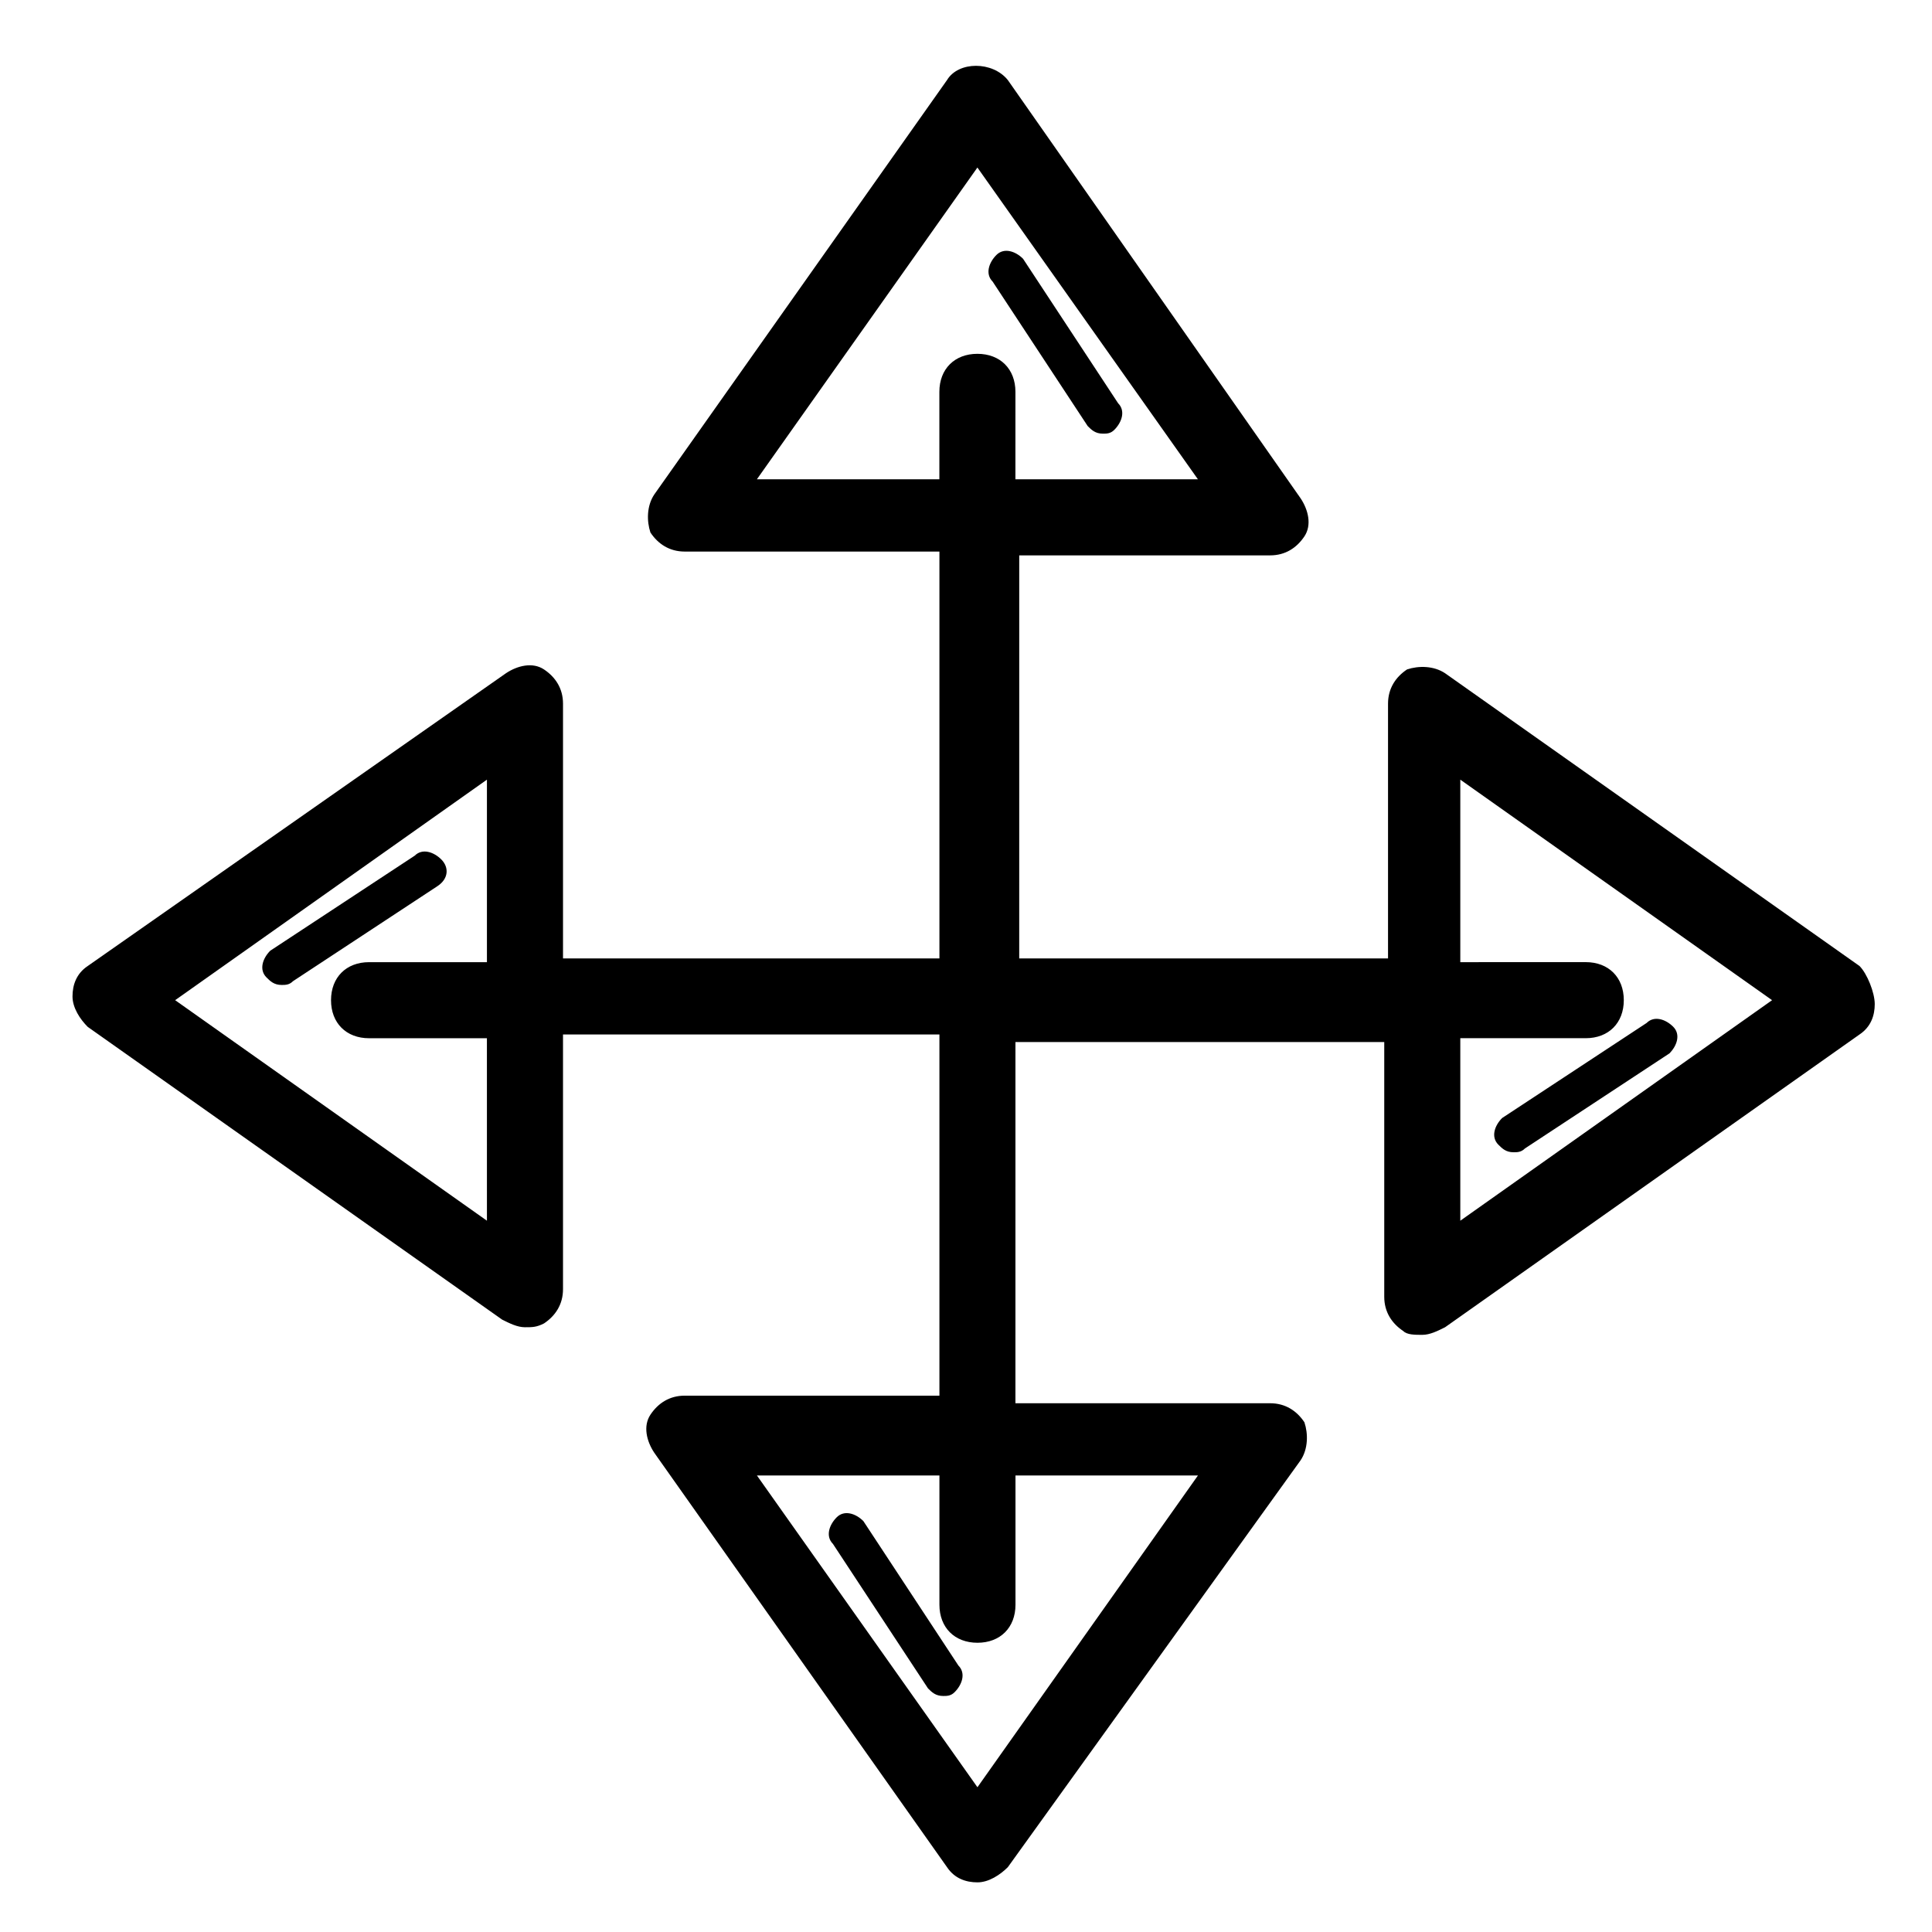 <?xml version="1.0" encoding="UTF-8"?>
<!-- Uploaded to: ICON Repo, www.iconrepo.com, Generator: ICON Repo Mixer Tools -->
<svg fill="#000000" width="800px" height="800px" version="1.1" viewBox="144 144 512 512" xmlns="http://www.w3.org/2000/svg">
 <path d="m636.79 400-109.83-77.586c-3.023-2.016-7.055-2.016-10.078-1.008-3.023 2.016-5.039 5.039-5.039 9.07v67.512h-97.738l0.004-106.81h66.504c4.031 0 7.055-2.016 9.07-5.039 2.016-3.023 1.008-7.055-1.008-10.078l-77.586-110.84c-4.031-5.039-13.098-5.039-16.121 0l-77.586 109.83c-2.016 3.023-2.016 7.055-1.008 10.078 2.016 3.023 5.039 5.039 9.07 5.039h67.512v107.82h-99.754v-67.512c0-4.031-2.016-7.055-5.039-9.07-3.023-2.016-7.055-1.008-10.078 1.008l-110.84 77.59c-3.023 2.016-4.031 5.039-4.031 8.062s2.016 6.047 4.031 8.062l109.83 77.586c2.016 1.008 4.031 2.016 6.047 2.016 2.016 0 3.023 0 5.039-1.008 3.023-2.016 5.039-5.039 5.039-9.07v-67.512h99.754v95.723h-67.512c-4.031 0-7.055 2.016-9.07 5.039-2.016 3.023-1.008 7.055 1.008 10.078l77.586 109.83c2.016 3.023 5.039 4.031 8.062 4.031 3.023 0 6.047-2.016 8.062-4.031l77.582-107.82c2.016-3.023 2.016-7.055 1.008-10.078-2.016-3.023-5.039-5.039-9.07-5.039h-67.512l0.004-95.719h97.738v67.512c0 4.031 2.016 7.055 5.039 9.07 1.008 1.008 3.023 1.008 5.039 1.008 2.016 0 4.031-1.008 6.047-2.016l109.83-77.586c3.023-2.016 4.031-5.039 4.031-8.062-0.004-3.027-2.019-8.062-4.035-10.078zm-292.21-128.98 58.441-82.625 58.441 82.625h-48.367l0.004-23.176c0-6.047-4.031-10.078-10.078-10.078s-10.078 4.031-10.078 10.078v23.176zm-71.539 196.48-82.625-58.441 82.625-58.441v48.367h-31.238c-6.047 0-10.078 4.031-10.078 10.078 0 6.047 4.031 10.078 10.078 10.078h31.234zm188.43 67.512-58.441 82.625-58.441-82.625h48.367v34.258c0 6.047 4.031 10.078 10.078 10.078s10.078-4.031 10.078-10.078v-34.258zm69.523-67.512v-48.367h33.25c6.047 0 10.078-4.031 10.078-10.078s-4.031-10.078-10.078-10.078l-33.25 0.008v-48.367l82.625 58.441zm-123.94-248.88c-2.016-2.016-1.008-5.039 1.008-7.055s5.039-1.008 7.055 1.008l25.191 38.289c2.016 2.016 1.008 5.039-1.008 7.055-1.008 1.008-2.016 1.008-3.023 1.008-2.016 0-3.023-1.008-4.031-2.016zm-9.066 366.77c2.016 2.016 1.008 5.039-1.008 7.055-1.008 1.008-2.016 1.008-3.023 1.008-2.016 0-3.023-1.008-4.031-2.016l-25.191-38.289c-2.016-2.016-1.008-5.039 1.008-7.055s5.039-1.008 7.055 1.008zm144.09-145.1 38.289-25.191c2.016-2.016 5.039-1.008 7.055 1.008s1.008 5.039-1.008 7.055l-38.289 25.191c-1.008 1.008-2.016 1.008-3.023 1.008-2.016 0-3.023-1.008-4.031-2.016-2.016-2.019-1.008-5.039 1.008-7.055zm-282.13-61.465-38.289 25.191c-1.008 1.008-2.016 1.008-3.023 1.008-2.016 0-3.023-1.008-4.031-2.016-2.016-2.016-1.008-5.039 1.008-7.055l38.289-25.191c2.016-2.016 5.039-1.008 7.055 1.008 2.012 2.016 2.012 5.039-1.008 7.055z"/>
</svg>